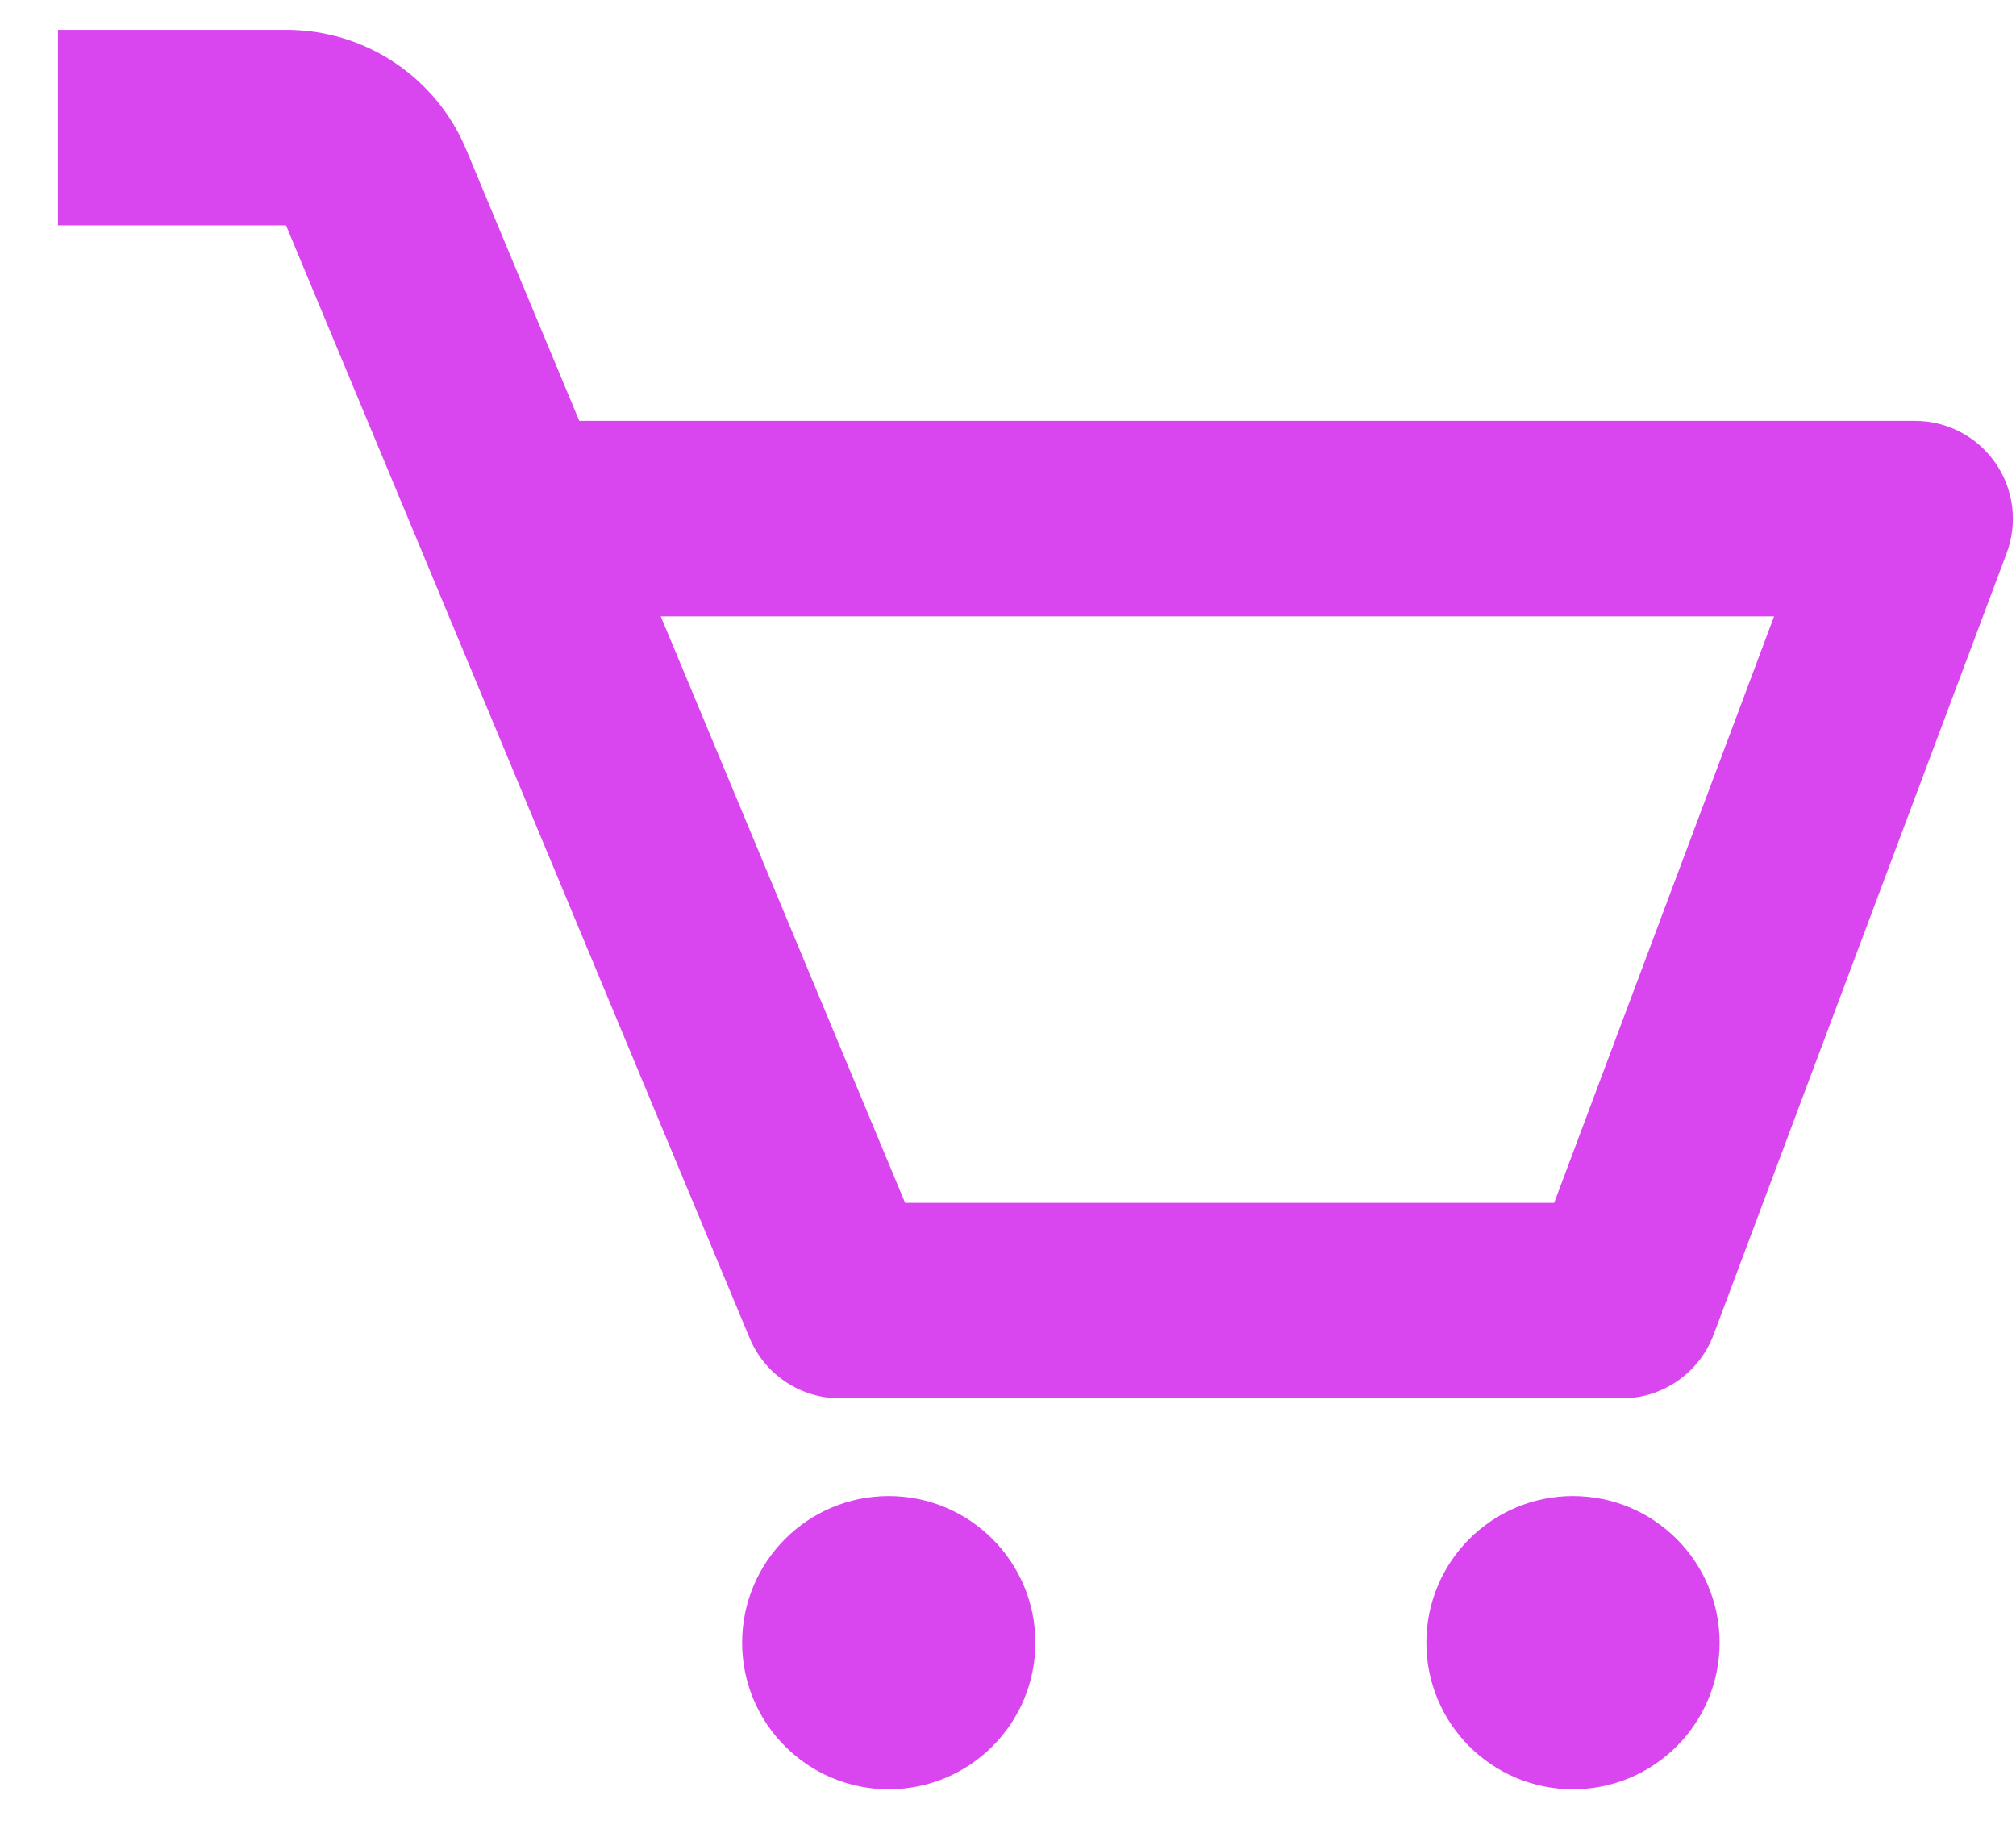<svg width="33" height="30" viewBox="0 0 33 30" fill="none" xmlns="http://www.w3.org/2000/svg">
<path d="M32.664 7.579C32.516 7.366 32.32 7.192 32.091 7.072C31.862 6.952 31.607 6.889 31.348 6.889H9.482L7.635 2.457C7.394 1.873 6.984 1.374 6.458 1.024C5.932 0.673 5.314 0.487 4.682 0.489H0.949V3.689H4.682L12.272 21.905C12.394 22.196 12.599 22.445 12.862 22.62C13.124 22.795 13.433 22.889 13.749 22.889H26.549C27.216 22.889 27.812 22.474 28.048 21.852L32.848 9.052C32.938 8.81 32.969 8.549 32.937 8.293C32.905 8.036 32.811 7.791 32.664 7.579ZM25.44 19.689H14.816L10.816 10.089H29.04L25.44 19.689Z" fill="#D946EF"/>
<path d="M14.548 29.288C15.874 29.288 16.948 28.214 16.948 26.889C16.948 25.563 15.874 24.488 14.548 24.488C13.223 24.488 12.148 25.563 12.148 26.889C12.148 28.214 13.223 29.288 14.548 29.288Z" fill="#D946EF"/>
<path d="M25.748 29.288C27.073 29.288 28.148 28.214 28.148 26.889C28.148 25.563 27.073 24.488 25.748 24.488C24.422 24.488 23.348 25.563 23.348 26.889C23.348 28.214 24.422 29.288 25.748 29.288Z" fill="#D946EF"/>
</svg>
